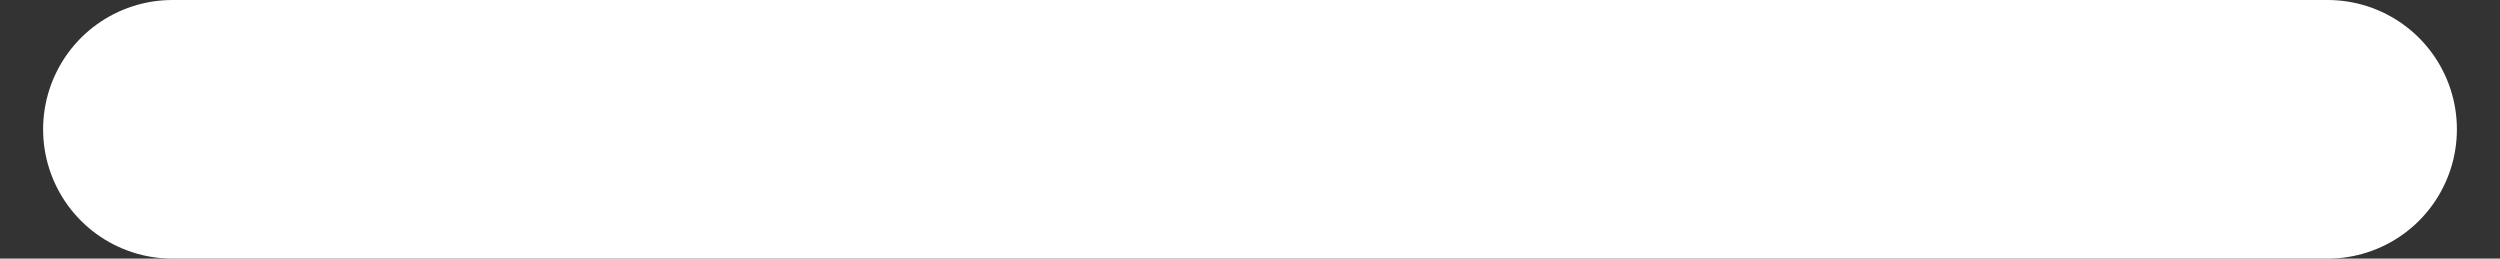 <svg width="29" height="3" viewBox="0 0 29 3" fill="none" xmlns="http://www.w3.org/2000/svg">
<rect x="0" y="0" width="29" height="3" fill="#333333" stroke="none"/>
<path d="M27 1.5H2" stroke="white" stroke-width="3" stroke-linecap="round" stroke-linejoin="round"/>
</svg>
